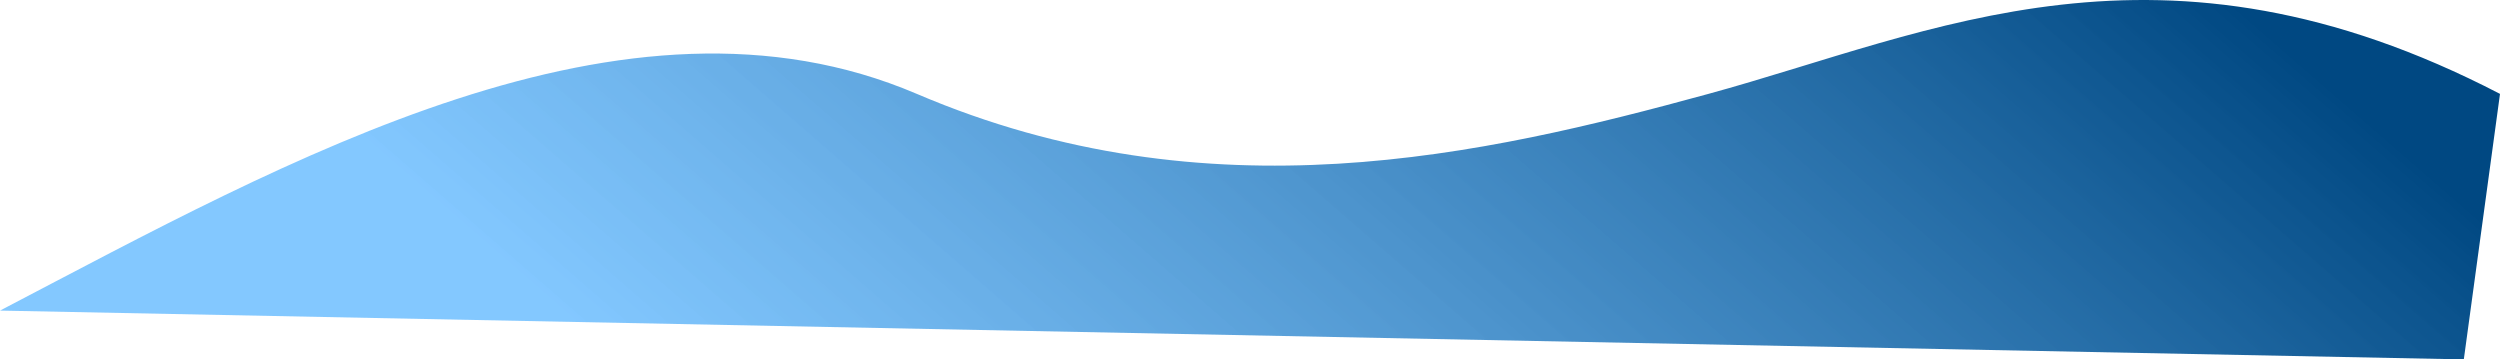 <?xml version="1.0" encoding="utf-8"?>
<svg xmlns="http://www.w3.org/2000/svg" fill="none" height="100%" overflow="visible" preserveAspectRatio="none" style="display: block;" viewBox="0 0 2822.94 405.83" width="100%">
<path d="M1035.26 106.016C705.384 -34.928 325.714 180.632 0 350.716L2782.08 405.83L2822.94 106.016C2439.13 -93.126 2182.89 36.66 1929.1 106.016C1675.32 175.372 1365.14 246.961 1035.26 106.016Z" data-figma-bg-blur-radius="10" fill="url(#paint0_linear_0_2469)" id="Vector 4"/>
<defs>
<clipPath id="bgblur_0_0_2469_clip_path" transform="translate(10 10)">
      <path d="M1035.26 106.016C705.384 -34.928 325.714 180.632 0 350.716L2782.08 405.83L2822.94 106.016C2439.13 -93.126 2182.89 36.66 1929.1 106.016C1675.32 175.372 1365.14 246.961 1035.26 106.016Z"/>
</clipPath>
    <linearGradient gradientUnits="userSpaceOnUse" id="paint0_linear_0_2469" x1="2760.15" x2="1770.4" y1="205.912" y2="1345.27">
<stop stop-color="#004882"/>
<stop offset="1" stop-color="#64BAFF" stop-opacity="0.8"/>
</linearGradient>
</defs>
</svg>